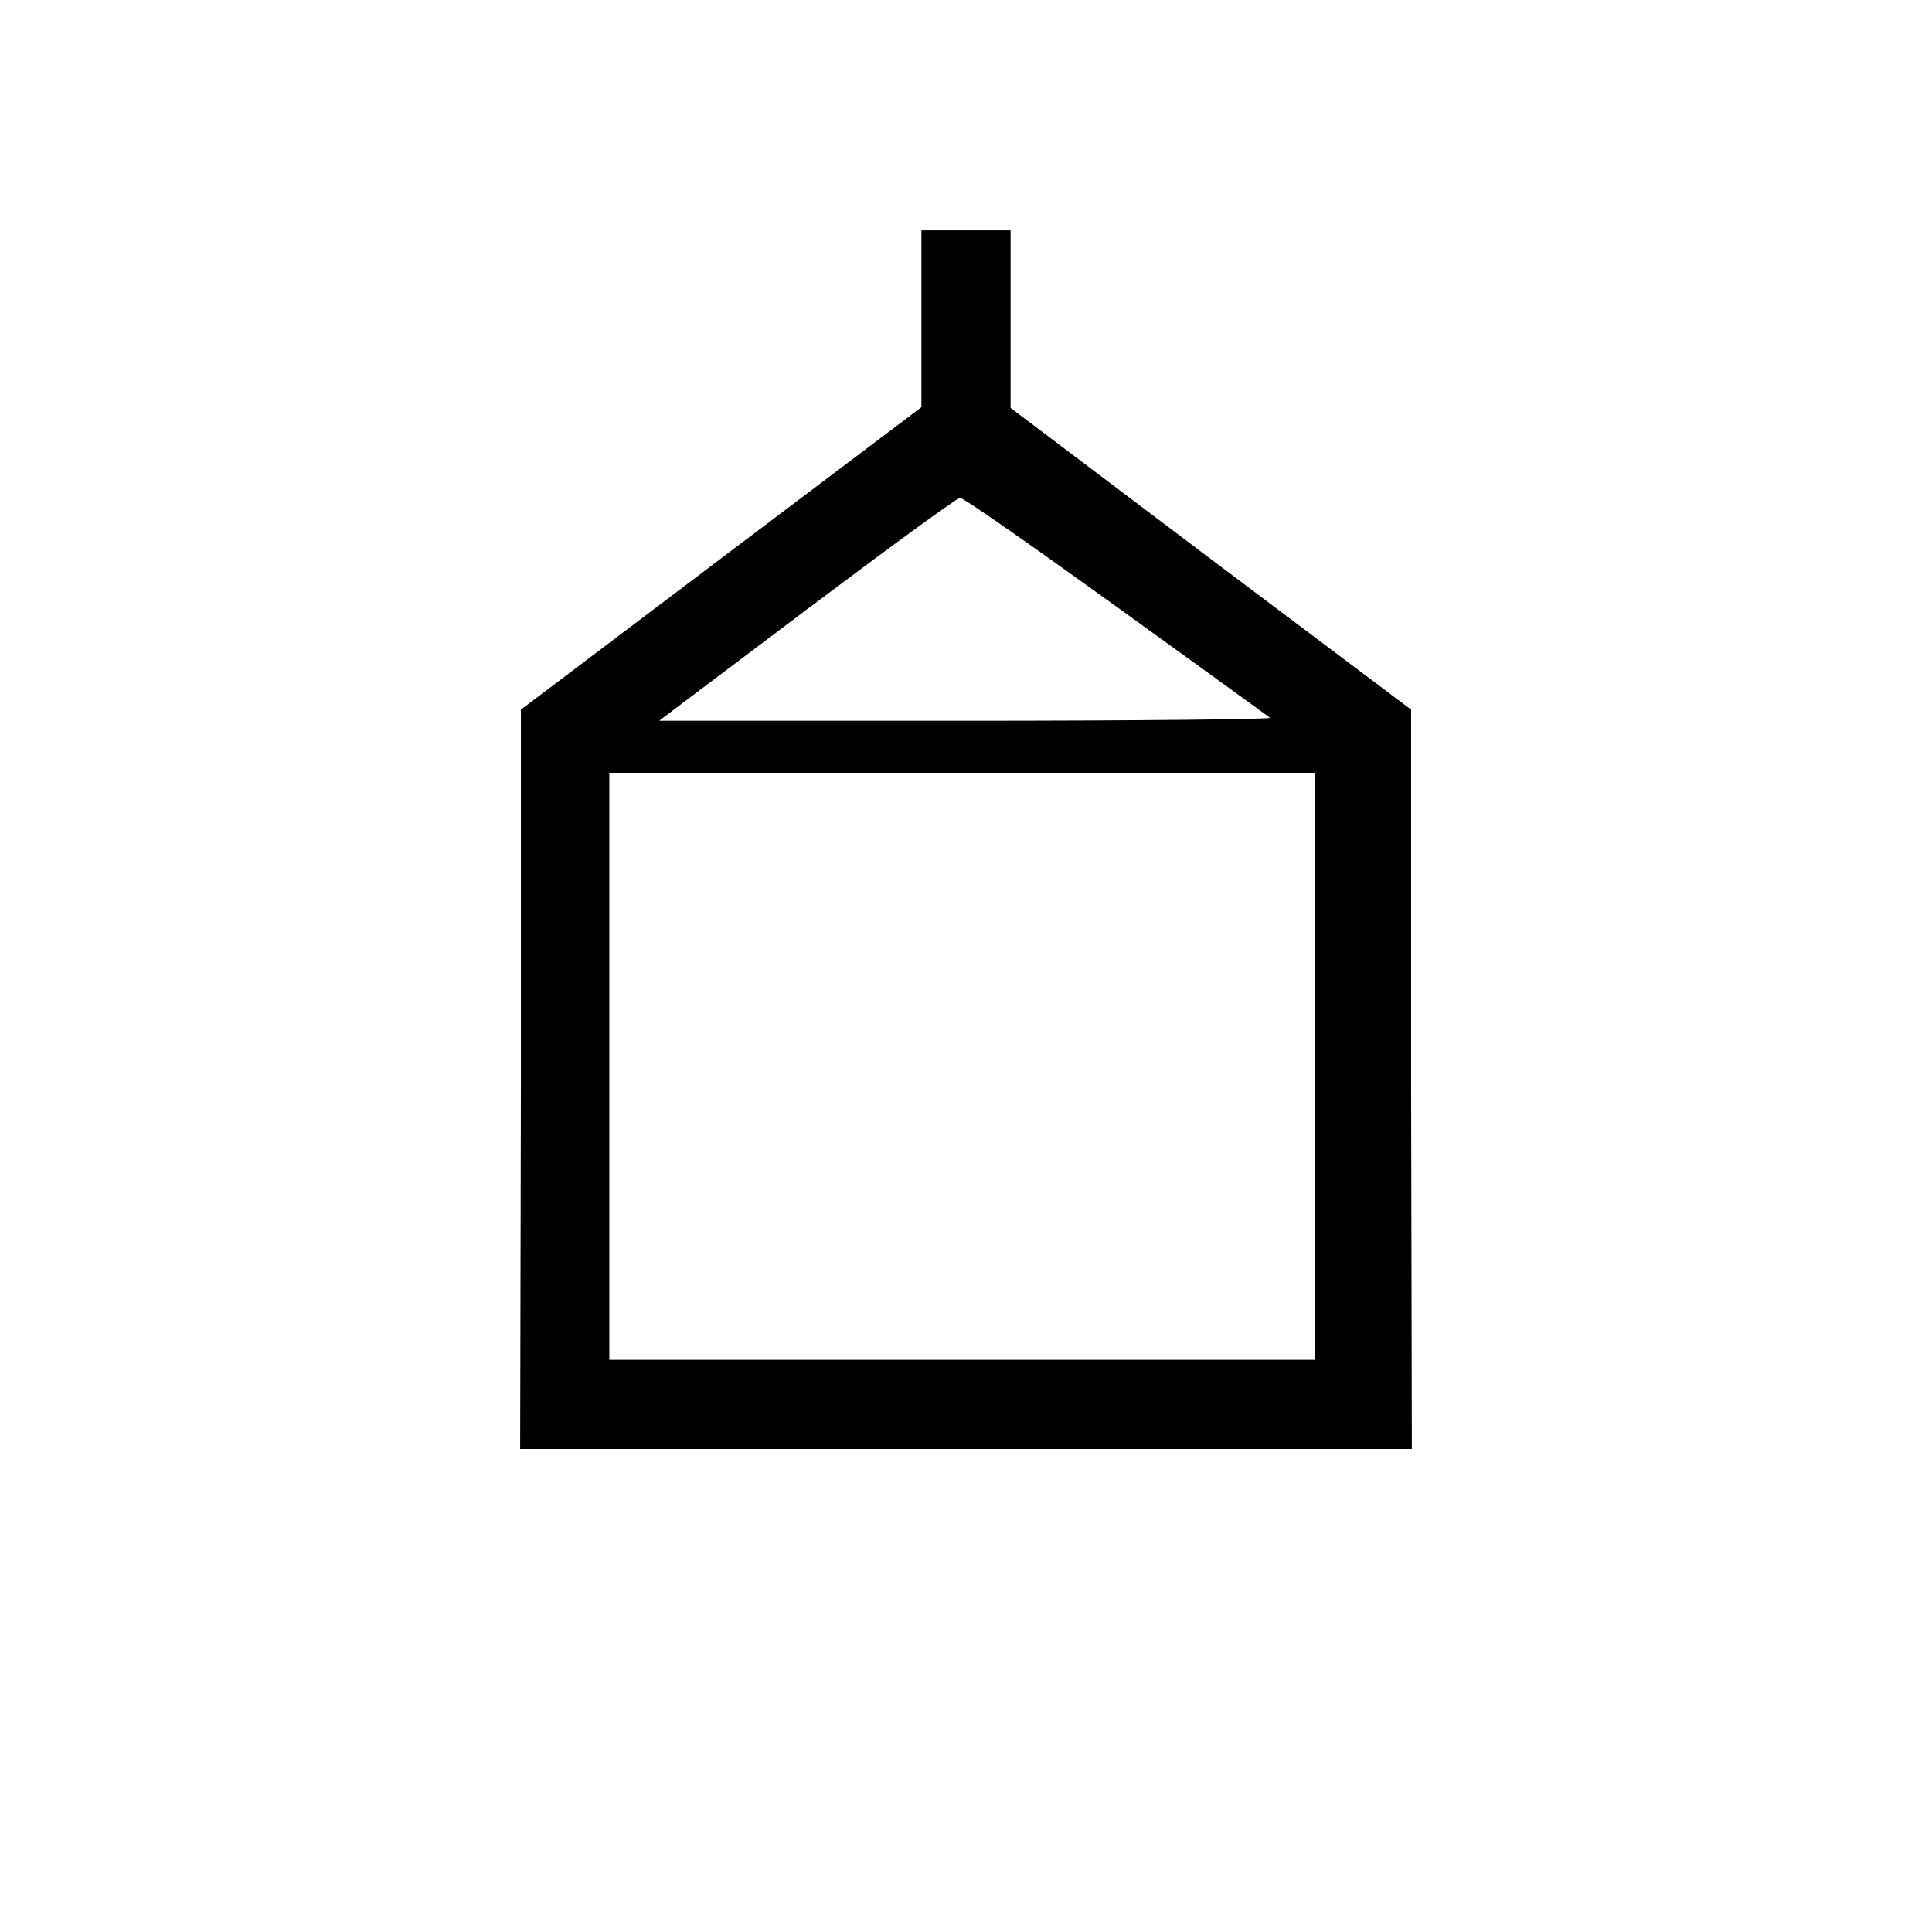 <?xml version="1.0" standalone="no"?>
<!DOCTYPE svg PUBLIC "-//W3C//DTD SVG 20010904//EN"
 "http://www.w3.org/TR/2001/REC-SVG-20010904/DTD/svg10.dtd">
<svg version="1.0" xmlns="http://www.w3.org/2000/svg"
 width="260pt" height="260pt" viewBox="0 0 260 260"
 preserveAspectRatio="xMidYMid meet">
<g transform="translate(0,260) scale(0.1,-0.1)"
fill="#000000" stroke="none">
<path d="M1240 2171 l0 -119 -269 -203 -270 -204 0 -497 -1 -498 600 0 600 0
-1 498 0 497 -270 203 -269 203 0 119 0 120 -60 0 -60 0 0 -119z m262 -387
c112 -81 205 -148 207 -150 2 -2 -182 -4 -409 -4 l-413 0 199 150 c109 82 202
150 206 150 5 0 99 -66 210 -146z m268 -619 l0 -395 -475 0 -475 0 0 395 0
395 475 0 475 0 0 -395z"/>
</g>
</svg>
